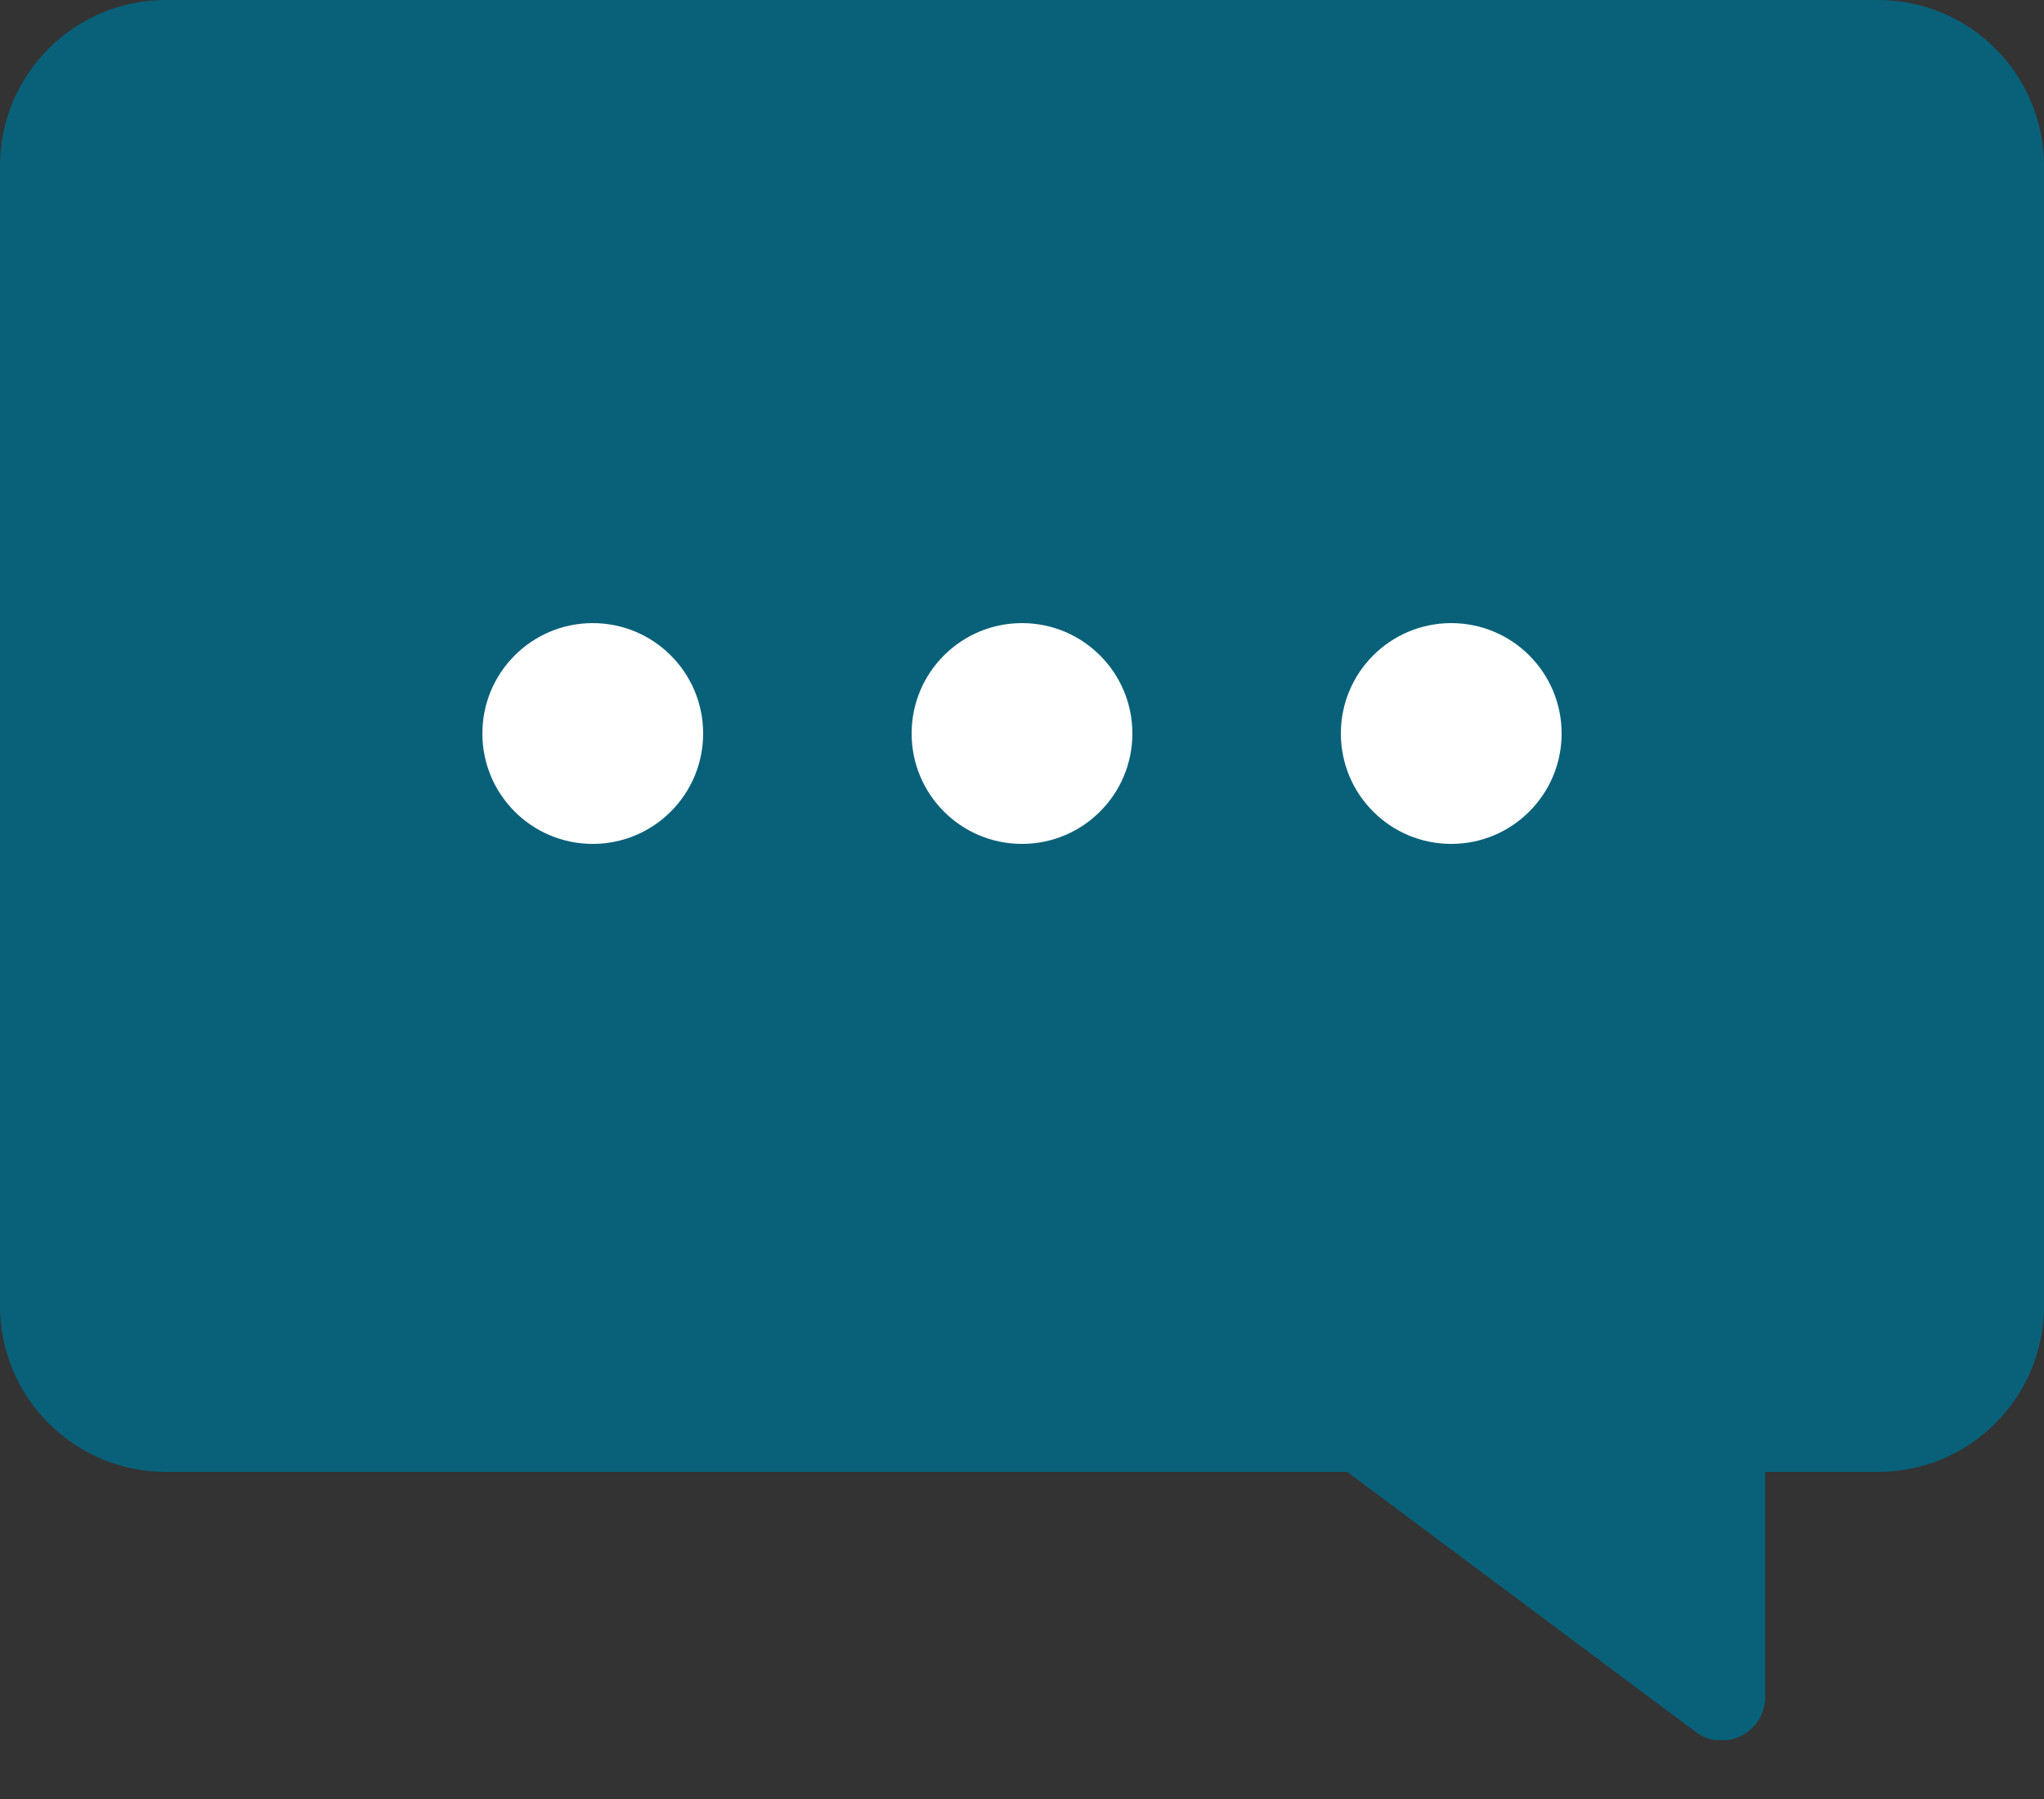 <svg width="25" height="22" viewBox="0 0 25 22" fill="none" xmlns="http://www.w3.org/2000/svg">
<rect x="0" y="0" width="25" height="22" fill="#333333" stroke="none"/>
<g clip-path="url(#clip0_3143_633)">
<path d="M22.97 0H2.03C0.909 0 0 0.909 0 2.03V15.97C0 17.091 0.909 18 2.03 18H22.97C24.091 18 25 17.091 25 15.97V2.03C25 0.909 24.091 0 22.97 0Z" fill="#096179"/>
<path d="M21.59 15.9V20.75C21.59 21.19 21.09 21.44 20.74 21.18L14.24 16.33C13.83 16.02 14.05 15.37 14.56 15.37H21.06C21.36 15.37 21.59 15.61 21.59 15.9Z" fill="#096179"/>
<path d="M12.5 10.32C13.245 10.32 13.85 9.716 13.85 8.97C13.85 8.224 13.245 7.62 12.5 7.62C11.754 7.62 11.15 8.224 11.15 8.97C11.15 9.716 11.754 10.32 12.5 10.32Z" fill="white"/>
<path d="M17.75 10.32C18.495 10.32 19.1 9.716 19.1 8.97C19.1 8.224 18.495 7.62 17.75 7.62C17.004 7.62 16.4 8.224 16.4 8.97C16.4 9.716 17.004 10.32 17.75 10.32Z" fill="white"/>
<path d="M7.25 10.32C7.995 10.32 8.6 9.716 8.6 8.97C8.6 8.224 7.995 7.62 7.25 7.62C6.504 7.62 5.9 8.224 5.9 8.97C5.9 9.716 6.504 10.32 7.25 10.32Z" fill="white"/>
</g>
<defs>
<clipPath id="clip0_3143_633">
<rect width="25" height="21.28" fill="white"/>
</clipPath>
</defs>
</svg>
